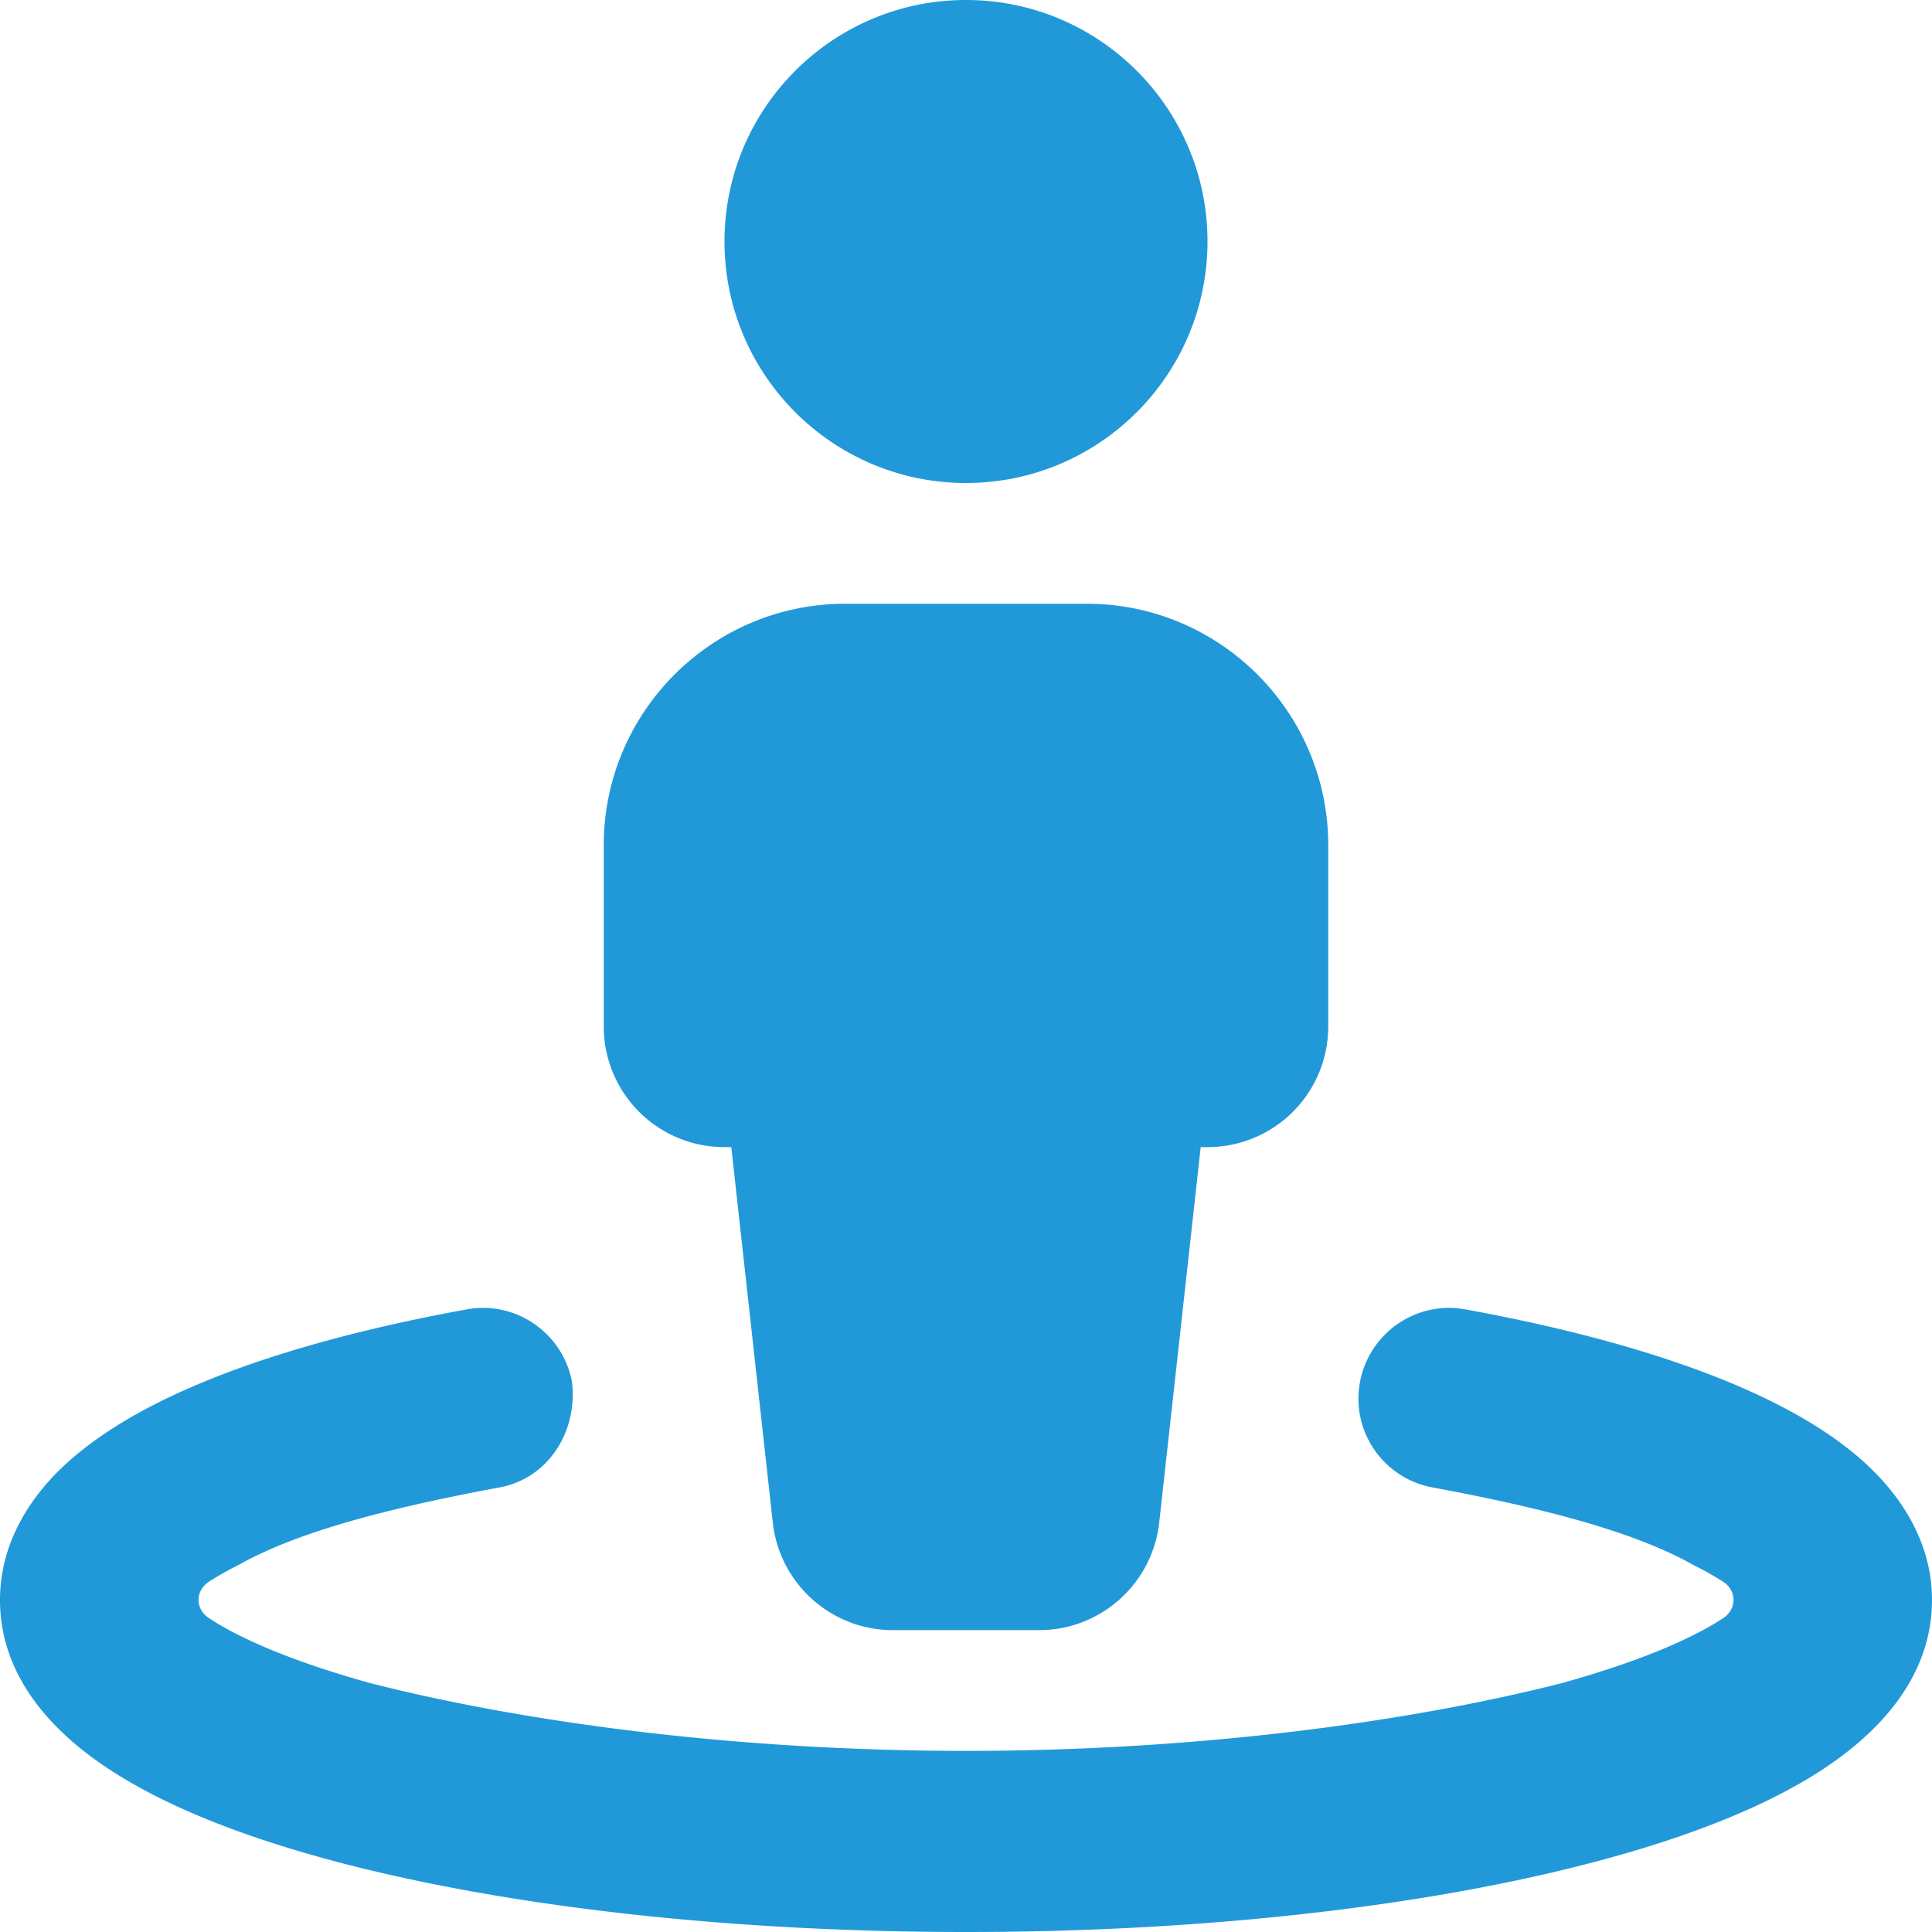 <svg xmlns="http://www.w3.org/2000/svg" fill="#2199d9" viewBox="0 0 512 512" xmlns:v="https://vecta.io/nano"><path d="M320 64c0 35.35-28.7 64-64 64s-64-28.65-64-64 28.7-64 64-64 64 28.65 64 64zm-32 96c35.3 0 64 28.7 64 64v48a31.97 31.97 0 0 1-32 32h-1.8l-11 99.5c-1.8 16.2-15.5 28.5-31.8 28.5h-38.8c-16.3 0-30-12.3-31.8-28.5l-11-99.5H192a31.97 31.97 0 0 1-32-32v-48c0-35.3 28.7-64 64-64h64zM63.27 414.7c-3.18 1.6-5.8 3.1-7.94 4.5-3.63 2.4-3.61 7.2.01 9.6 8.81 5.8 23.14 11.8 42.99 17.3C137.7 456.1 193.5 464 256 464s118.3-7.9 157.7-17.9c19.8-5.5 34.2-11.5 43-17.3 3.6-2.4 3.6-7.2 0-9.6-2.2-1.4-4.8-2.9-8-4.5-15.3-8.6-38.8-14.9-69-20.5-13.1-2.4-21.7-14.9-19.3-27.9s14.9-21.7 27.9-19.3c32.5 5.9 60.9 14.2 82 24.8 10.5 5.3 20.3 11.7 27.7 19.6 7.6 8.1 14 19.1 14 32.6 0 21.4-15.5 36.1-29.1 45-14.7 9.6-34.3 17.3-56.5 23.4C381.8 504.7 321.6 512 256 512s-125.8-7.3-170.43-19.6c-22.13-6.1-41.78-13.8-56.45-23.4C15.46 460.1 0 445.4 0 424c0-13.5 6.376-24.5 13.96-32.6 7.48-7.9 17.28-14.3 27.76-19.6 21.03-10.6 49.52-18.9 81.98-24.8 13-2.4 25.5 6.3 27.9 19.3 1.5 13-6.2 25.5-19.3 27.9-30.2 5.6-53.73 11.9-69.03 20.5h0z"/></svg>